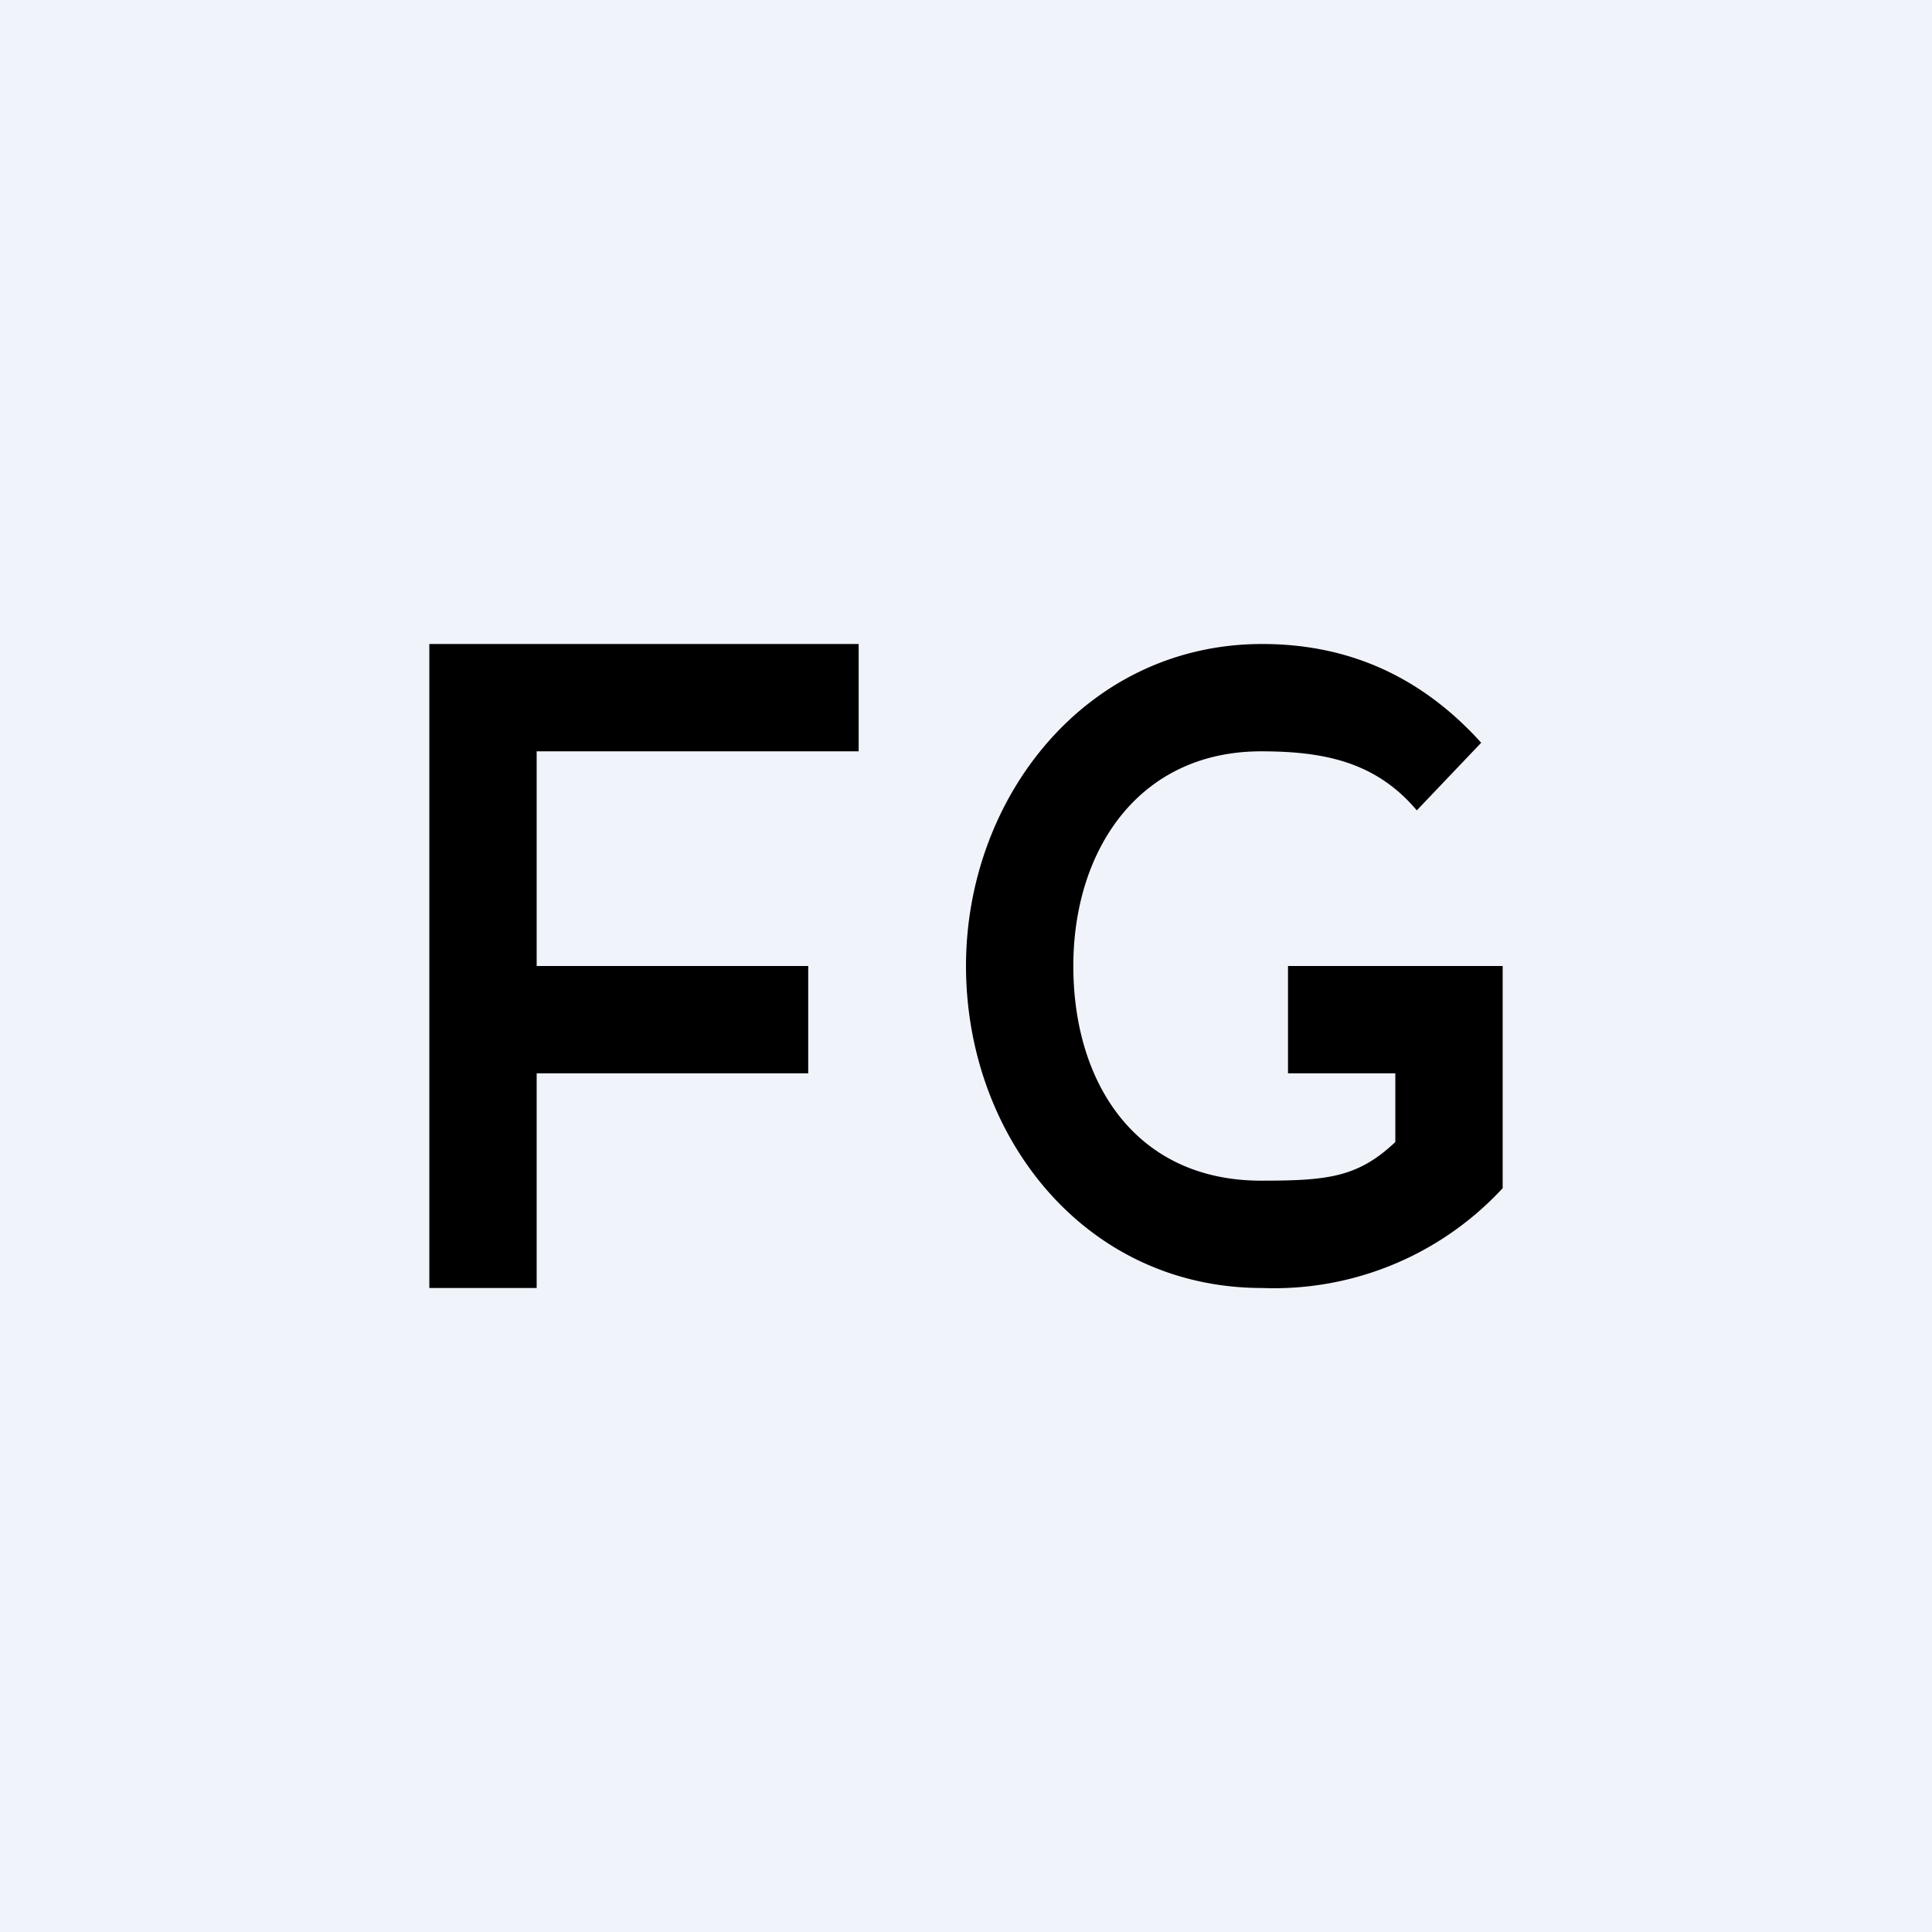 <!-- by TradingView --><svg width="18" height="18" viewBox="0 0 18 18" xmlns="http://www.w3.org/2000/svg"><path fill="#F0F3FA" d="M0 0h18v18H0z"/><path d="M12 10V9h2v2.07a2.9 2.9 0 0 1-2.24.93C10.1 12 9 10.58 9 9c0-1.57 1.12-3 2.76-3 .8 0 1.48.3 2.04.92l-.6.63c-.38-.45-.86-.55-1.45-.55C10.61 7 10 7.92 10 9c0 1.1.59 2 1.75 2 .62 0 .9-.03 1.25-.36V10h-1ZM5 12H4V6h4v1H5v2h2.53v1H5v2Z"/></svg>